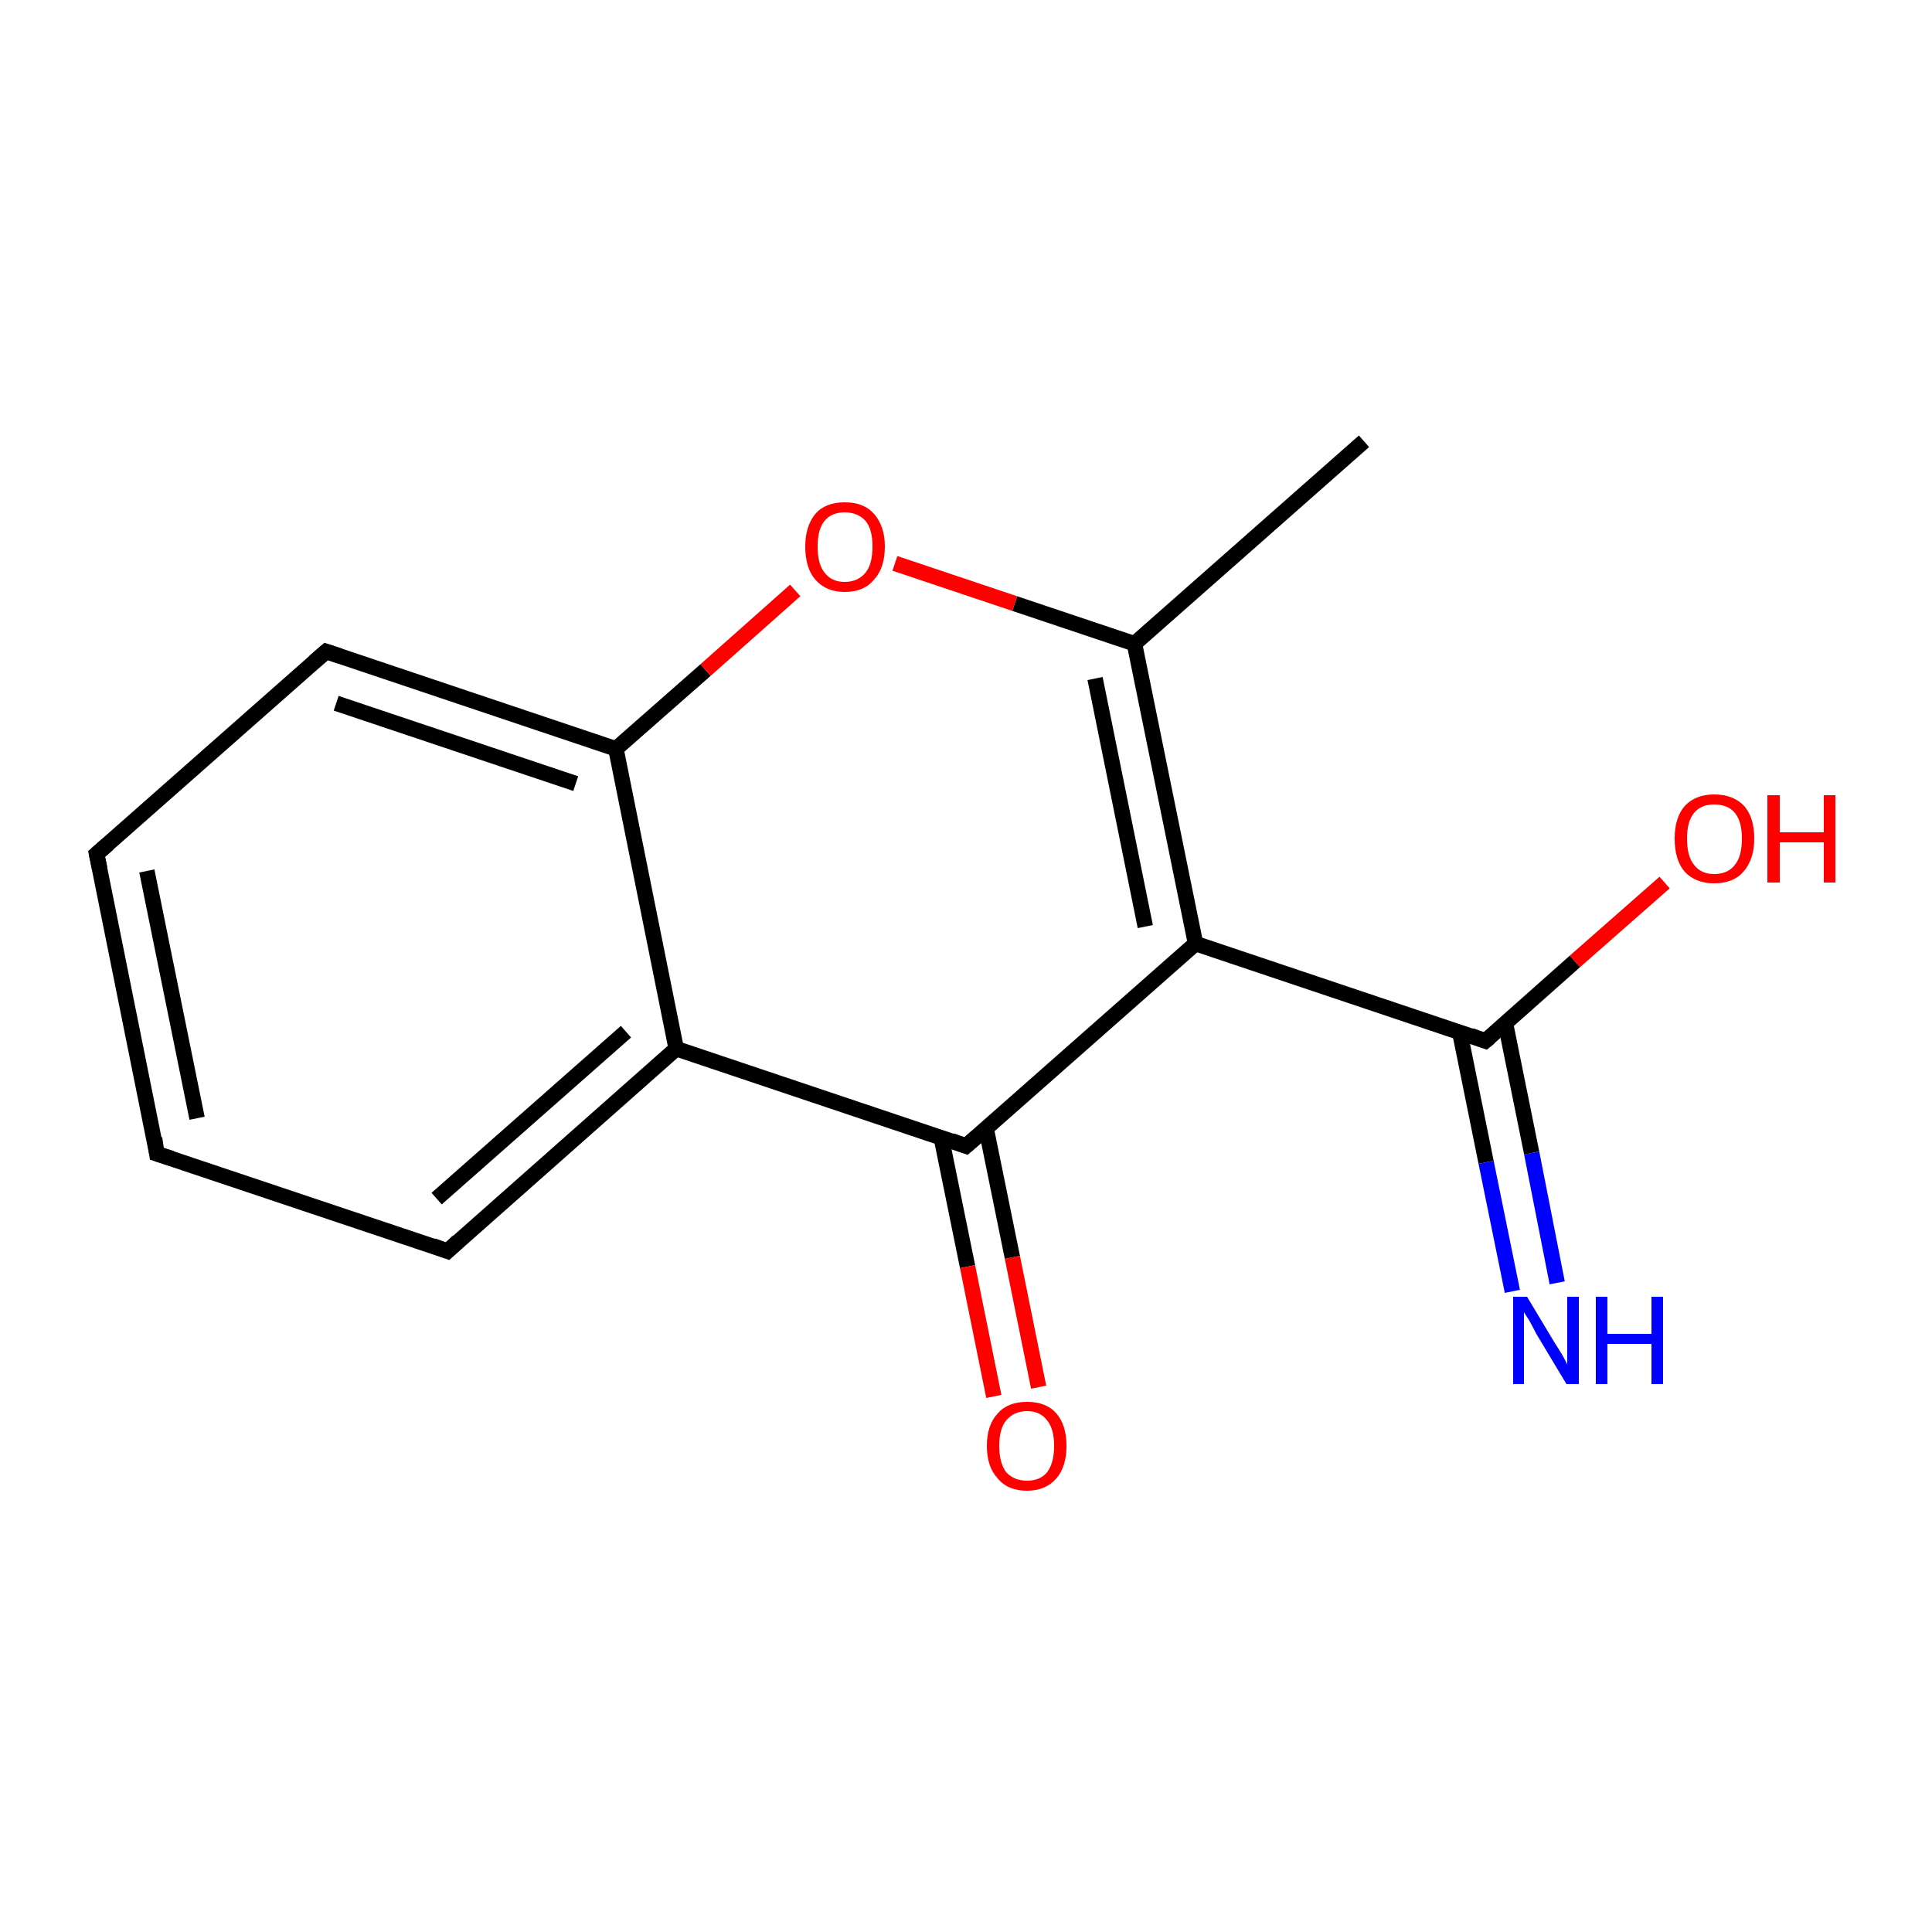 <?xml version='1.0' encoding='iso-8859-1'?>
<svg version='1.1' baseProfile='full'
              xmlns='http://www.w3.org/2000/svg'
                      xmlns:rdkit='http://www.rdkit.org/xml'
                      xmlns:xlink='http://www.w3.org/1999/xlink'
                  xml:space='preserve'
width='250px' height='250px' viewBox='0 0 250 250'>
<!-- END OF HEADER -->
<rect style='opacity:1.0;fill:#FFFFFF;stroke:none' width='250.0' height='250.0' x='0.0' y='0.0'> </rect>
<path class='bond-0 atom-0 atom-5' d='M 176.5,57.1 L 146.8,83.3' style='fill:none;fill-rule:evenodd;stroke:#000000;stroke-width:2.0px;stroke-linecap:butt;stroke-linejoin:miter;stroke-opacity:1' />
<path class='bond-1 atom-1 atom-2' d='M 20.3,149.3 L 12.5,110.5' style='fill:none;fill-rule:evenodd;stroke:#000000;stroke-width:2.0px;stroke-linecap:butt;stroke-linejoin:miter;stroke-opacity:1' />
<path class='bond-1 atom-1 atom-2' d='M 25.5,144.7 L 19.0,112.7' style='fill:none;fill-rule:evenodd;stroke:#000000;stroke-width:2.0px;stroke-linecap:butt;stroke-linejoin:miter;stroke-opacity:1' />
<path class='bond-2 atom-1 atom-3' d='M 20.3,149.3 L 57.9,161.9' style='fill:none;fill-rule:evenodd;stroke:#000000;stroke-width:2.0px;stroke-linecap:butt;stroke-linejoin:miter;stroke-opacity:1' />
<path class='bond-3 atom-2 atom-4' d='M 12.5,110.5 L 42.2,84.3' style='fill:none;fill-rule:evenodd;stroke:#000000;stroke-width:2.0px;stroke-linecap:butt;stroke-linejoin:miter;stroke-opacity:1' />
<path class='bond-4 atom-3 atom-6' d='M 57.9,161.9 L 87.5,135.7' style='fill:none;fill-rule:evenodd;stroke:#000000;stroke-width:2.0px;stroke-linecap:butt;stroke-linejoin:miter;stroke-opacity:1' />
<path class='bond-4 atom-3 atom-6' d='M 56.5,155.1 L 81.0,133.5' style='fill:none;fill-rule:evenodd;stroke:#000000;stroke-width:2.0px;stroke-linecap:butt;stroke-linejoin:miter;stroke-opacity:1' />
<path class='bond-5 atom-4 atom-7' d='M 42.2,84.3 L 79.7,96.9' style='fill:none;fill-rule:evenodd;stroke:#000000;stroke-width:2.0px;stroke-linecap:butt;stroke-linejoin:miter;stroke-opacity:1' />
<path class='bond-5 atom-4 atom-7' d='M 43.5,91.0 L 74.5,101.4' style='fill:none;fill-rule:evenodd;stroke:#000000;stroke-width:2.0px;stroke-linecap:butt;stroke-linejoin:miter;stroke-opacity:1' />
<path class='bond-6 atom-5 atom-8' d='M 146.8,83.3 L 154.7,122.1' style='fill:none;fill-rule:evenodd;stroke:#000000;stroke-width:2.0px;stroke-linecap:butt;stroke-linejoin:miter;stroke-opacity:1' />
<path class='bond-6 atom-5 atom-8' d='M 141.7,87.8 L 148.2,119.9' style='fill:none;fill-rule:evenodd;stroke:#000000;stroke-width:2.0px;stroke-linecap:butt;stroke-linejoin:miter;stroke-opacity:1' />
<path class='bond-7 atom-5 atom-14' d='M 146.8,83.3 L 131.3,78.1' style='fill:none;fill-rule:evenodd;stroke:#000000;stroke-width:2.0px;stroke-linecap:butt;stroke-linejoin:miter;stroke-opacity:1' />
<path class='bond-7 atom-5 atom-14' d='M 131.3,78.1 L 115.8,72.9' style='fill:none;fill-rule:evenodd;stroke:#FF0000;stroke-width:2.0px;stroke-linecap:butt;stroke-linejoin:miter;stroke-opacity:1' />
<path class='bond-8 atom-6 atom-7' d='M 87.5,135.7 L 79.7,96.9' style='fill:none;fill-rule:evenodd;stroke:#000000;stroke-width:2.0px;stroke-linecap:butt;stroke-linejoin:miter;stroke-opacity:1' />
<path class='bond-9 atom-6 atom-9' d='M 87.5,135.7 L 125.0,148.3' style='fill:none;fill-rule:evenodd;stroke:#000000;stroke-width:2.0px;stroke-linecap:butt;stroke-linejoin:miter;stroke-opacity:1' />
<path class='bond-10 atom-7 atom-14' d='M 79.7,96.9 L 91.3,86.7' style='fill:none;fill-rule:evenodd;stroke:#000000;stroke-width:2.0px;stroke-linecap:butt;stroke-linejoin:miter;stroke-opacity:1' />
<path class='bond-10 atom-7 atom-14' d='M 91.3,86.7 L 102.9,76.4' style='fill:none;fill-rule:evenodd;stroke:#FF0000;stroke-width:2.0px;stroke-linecap:butt;stroke-linejoin:miter;stroke-opacity:1' />
<path class='bond-11 atom-8 atom-9' d='M 154.7,122.1 L 125.0,148.3' style='fill:none;fill-rule:evenodd;stroke:#000000;stroke-width:2.0px;stroke-linecap:butt;stroke-linejoin:miter;stroke-opacity:1' />
<path class='bond-12 atom-8 atom-10' d='M 154.7,122.1 L 192.2,134.7' style='fill:none;fill-rule:evenodd;stroke:#000000;stroke-width:2.0px;stroke-linecap:butt;stroke-linejoin:miter;stroke-opacity:1' />
<path class='bond-13 atom-9 atom-12' d='M 121.8,147.2 L 125.2,163.9' style='fill:none;fill-rule:evenodd;stroke:#000000;stroke-width:2.0px;stroke-linecap:butt;stroke-linejoin:miter;stroke-opacity:1' />
<path class='bond-13 atom-9 atom-12' d='M 125.2,163.9 L 128.6,180.7' style='fill:none;fill-rule:evenodd;stroke:#FF0000;stroke-width:2.0px;stroke-linecap:butt;stroke-linejoin:miter;stroke-opacity:1' />
<path class='bond-13 atom-9 atom-12' d='M 127.6,146.0 L 131.0,162.7' style='fill:none;fill-rule:evenodd;stroke:#000000;stroke-width:2.0px;stroke-linecap:butt;stroke-linejoin:miter;stroke-opacity:1' />
<path class='bond-13 atom-9 atom-12' d='M 131.0,162.7 L 134.4,179.5' style='fill:none;fill-rule:evenodd;stroke:#FF0000;stroke-width:2.0px;stroke-linecap:butt;stroke-linejoin:miter;stroke-opacity:1' />
<path class='bond-14 atom-10 atom-11' d='M 188.9,133.6 L 192.3,150.4' style='fill:none;fill-rule:evenodd;stroke:#000000;stroke-width:2.0px;stroke-linecap:butt;stroke-linejoin:miter;stroke-opacity:1' />
<path class='bond-14 atom-10 atom-11' d='M 192.3,150.4 L 195.7,167.1' style='fill:none;fill-rule:evenodd;stroke:#0000FF;stroke-width:2.0px;stroke-linecap:butt;stroke-linejoin:miter;stroke-opacity:1' />
<path class='bond-14 atom-10 atom-11' d='M 194.8,132.4 L 198.2,149.2' style='fill:none;fill-rule:evenodd;stroke:#000000;stroke-width:2.0px;stroke-linecap:butt;stroke-linejoin:miter;stroke-opacity:1' />
<path class='bond-14 atom-10 atom-11' d='M 198.2,149.2 L 201.5,166.0' style='fill:none;fill-rule:evenodd;stroke:#0000FF;stroke-width:2.0px;stroke-linecap:butt;stroke-linejoin:miter;stroke-opacity:1' />
<path class='bond-15 atom-10 atom-13' d='M 192.2,134.7 L 203.8,124.4' style='fill:none;fill-rule:evenodd;stroke:#000000;stroke-width:2.0px;stroke-linecap:butt;stroke-linejoin:miter;stroke-opacity:1' />
<path class='bond-15 atom-10 atom-13' d='M 203.8,124.4 L 215.4,114.2' style='fill:none;fill-rule:evenodd;stroke:#FF0000;stroke-width:2.0px;stroke-linecap:butt;stroke-linejoin:miter;stroke-opacity:1' />
<path d='M 20.0,147.3 L 20.3,149.3 L 22.2,149.9' style='fill:none;stroke:#000000;stroke-width:2.0px;stroke-linecap:butt;stroke-linejoin:miter;stroke-opacity:1;' />
<path d='M 12.9,112.4 L 12.5,110.5 L 14.0,109.2' style='fill:none;stroke:#000000;stroke-width:2.0px;stroke-linecap:butt;stroke-linejoin:miter;stroke-opacity:1;' />
<path d='M 56.0,161.2 L 57.9,161.9 L 59.3,160.6' style='fill:none;stroke:#000000;stroke-width:2.0px;stroke-linecap:butt;stroke-linejoin:miter;stroke-opacity:1;' />
<path d='M 40.7,85.6 L 42.2,84.3 L 44.0,84.9' style='fill:none;stroke:#000000;stroke-width:2.0px;stroke-linecap:butt;stroke-linejoin:miter;stroke-opacity:1;' />
<path d='M 123.1,147.6 L 125.0,148.3 L 126.5,147.0' style='fill:none;stroke:#000000;stroke-width:2.0px;stroke-linecap:butt;stroke-linejoin:miter;stroke-opacity:1;' />
<path d='M 190.3,134.0 L 192.2,134.7 L 192.8,134.2' style='fill:none;stroke:#000000;stroke-width:2.0px;stroke-linecap:butt;stroke-linejoin:miter;stroke-opacity:1;' />
<path class='atom-11' d='M 197.6 167.8
L 201.2 173.8
Q 201.6 174.4, 202.2 175.4
Q 202.8 176.5, 202.8 176.6
L 202.8 167.8
L 204.3 167.8
L 204.3 179.1
L 202.7 179.1
L 198.8 172.6
Q 198.4 171.8, 197.9 170.9
Q 197.4 170.1, 197.2 169.8
L 197.2 179.1
L 195.8 179.1
L 195.8 167.8
L 197.6 167.8
' fill='#0000FF'/>
<path class='atom-11' d='M 206.5 167.8
L 208.0 167.8
L 208.0 172.6
L 213.7 172.6
L 213.7 167.8
L 215.2 167.8
L 215.2 179.1
L 213.7 179.1
L 213.7 173.9
L 208.0 173.9
L 208.0 179.1
L 206.5 179.1
L 206.5 167.8
' fill='#0000FF'/>
<path class='atom-12' d='M 127.7 187.1
Q 127.7 184.4, 129.1 182.9
Q 130.4 181.4, 132.9 181.4
Q 135.4 181.4, 136.7 182.9
Q 138.0 184.4, 138.0 187.1
Q 138.0 189.8, 136.7 191.3
Q 135.3 192.9, 132.9 192.9
Q 130.4 192.9, 129.1 191.3
Q 127.7 189.8, 127.7 187.1
M 132.9 191.6
Q 134.6 191.6, 135.5 190.5
Q 136.4 189.3, 136.4 187.1
Q 136.4 184.9, 135.5 183.8
Q 134.6 182.6, 132.9 182.6
Q 131.2 182.6, 130.2 183.8
Q 129.3 184.9, 129.3 187.1
Q 129.3 189.3, 130.2 190.5
Q 131.2 191.6, 132.9 191.6
' fill='#FF0000'/>
<path class='atom-13' d='M 216.7 108.5
Q 216.7 105.8, 218.0 104.3
Q 219.4 102.8, 221.8 102.8
Q 224.3 102.8, 225.7 104.3
Q 227.0 105.8, 227.0 108.5
Q 227.0 111.2, 225.6 112.8
Q 224.3 114.3, 221.8 114.3
Q 219.4 114.3, 218.0 112.8
Q 216.7 111.3, 216.7 108.5
M 221.8 113.1
Q 223.6 113.1, 224.5 111.9
Q 225.4 110.8, 225.4 108.5
Q 225.4 106.3, 224.5 105.2
Q 223.6 104.1, 221.8 104.1
Q 220.1 104.1, 219.2 105.2
Q 218.3 106.3, 218.3 108.5
Q 218.3 110.8, 219.2 111.9
Q 220.1 113.1, 221.8 113.1
' fill='#FF0000'/>
<path class='atom-13' d='M 228.7 102.9
L 230.3 102.9
L 230.3 107.7
L 236.0 107.7
L 236.0 102.9
L 237.5 102.9
L 237.5 114.2
L 236.0 114.2
L 236.0 109.0
L 230.3 109.0
L 230.3 114.2
L 228.7 114.2
L 228.7 102.9
' fill='#FF0000'/>
<path class='atom-14' d='M 104.2 70.7
Q 104.2 68.1, 105.5 66.5
Q 106.8 65.0, 109.3 65.0
Q 111.8 65.0, 113.1 66.5
Q 114.5 68.1, 114.5 70.7
Q 114.5 73.5, 113.1 75.0
Q 111.8 76.6, 109.3 76.6
Q 106.9 76.6, 105.5 75.0
Q 104.2 73.5, 104.2 70.7
M 109.3 75.3
Q 111.0 75.3, 112.0 74.1
Q 112.9 73.0, 112.9 70.7
Q 112.9 68.5, 112.0 67.4
Q 111.0 66.3, 109.3 66.3
Q 107.6 66.3, 106.7 67.4
Q 105.8 68.5, 105.8 70.7
Q 105.8 73.0, 106.7 74.1
Q 107.6 75.3, 109.3 75.3
' fill='#FF0000'/>
</svg>
